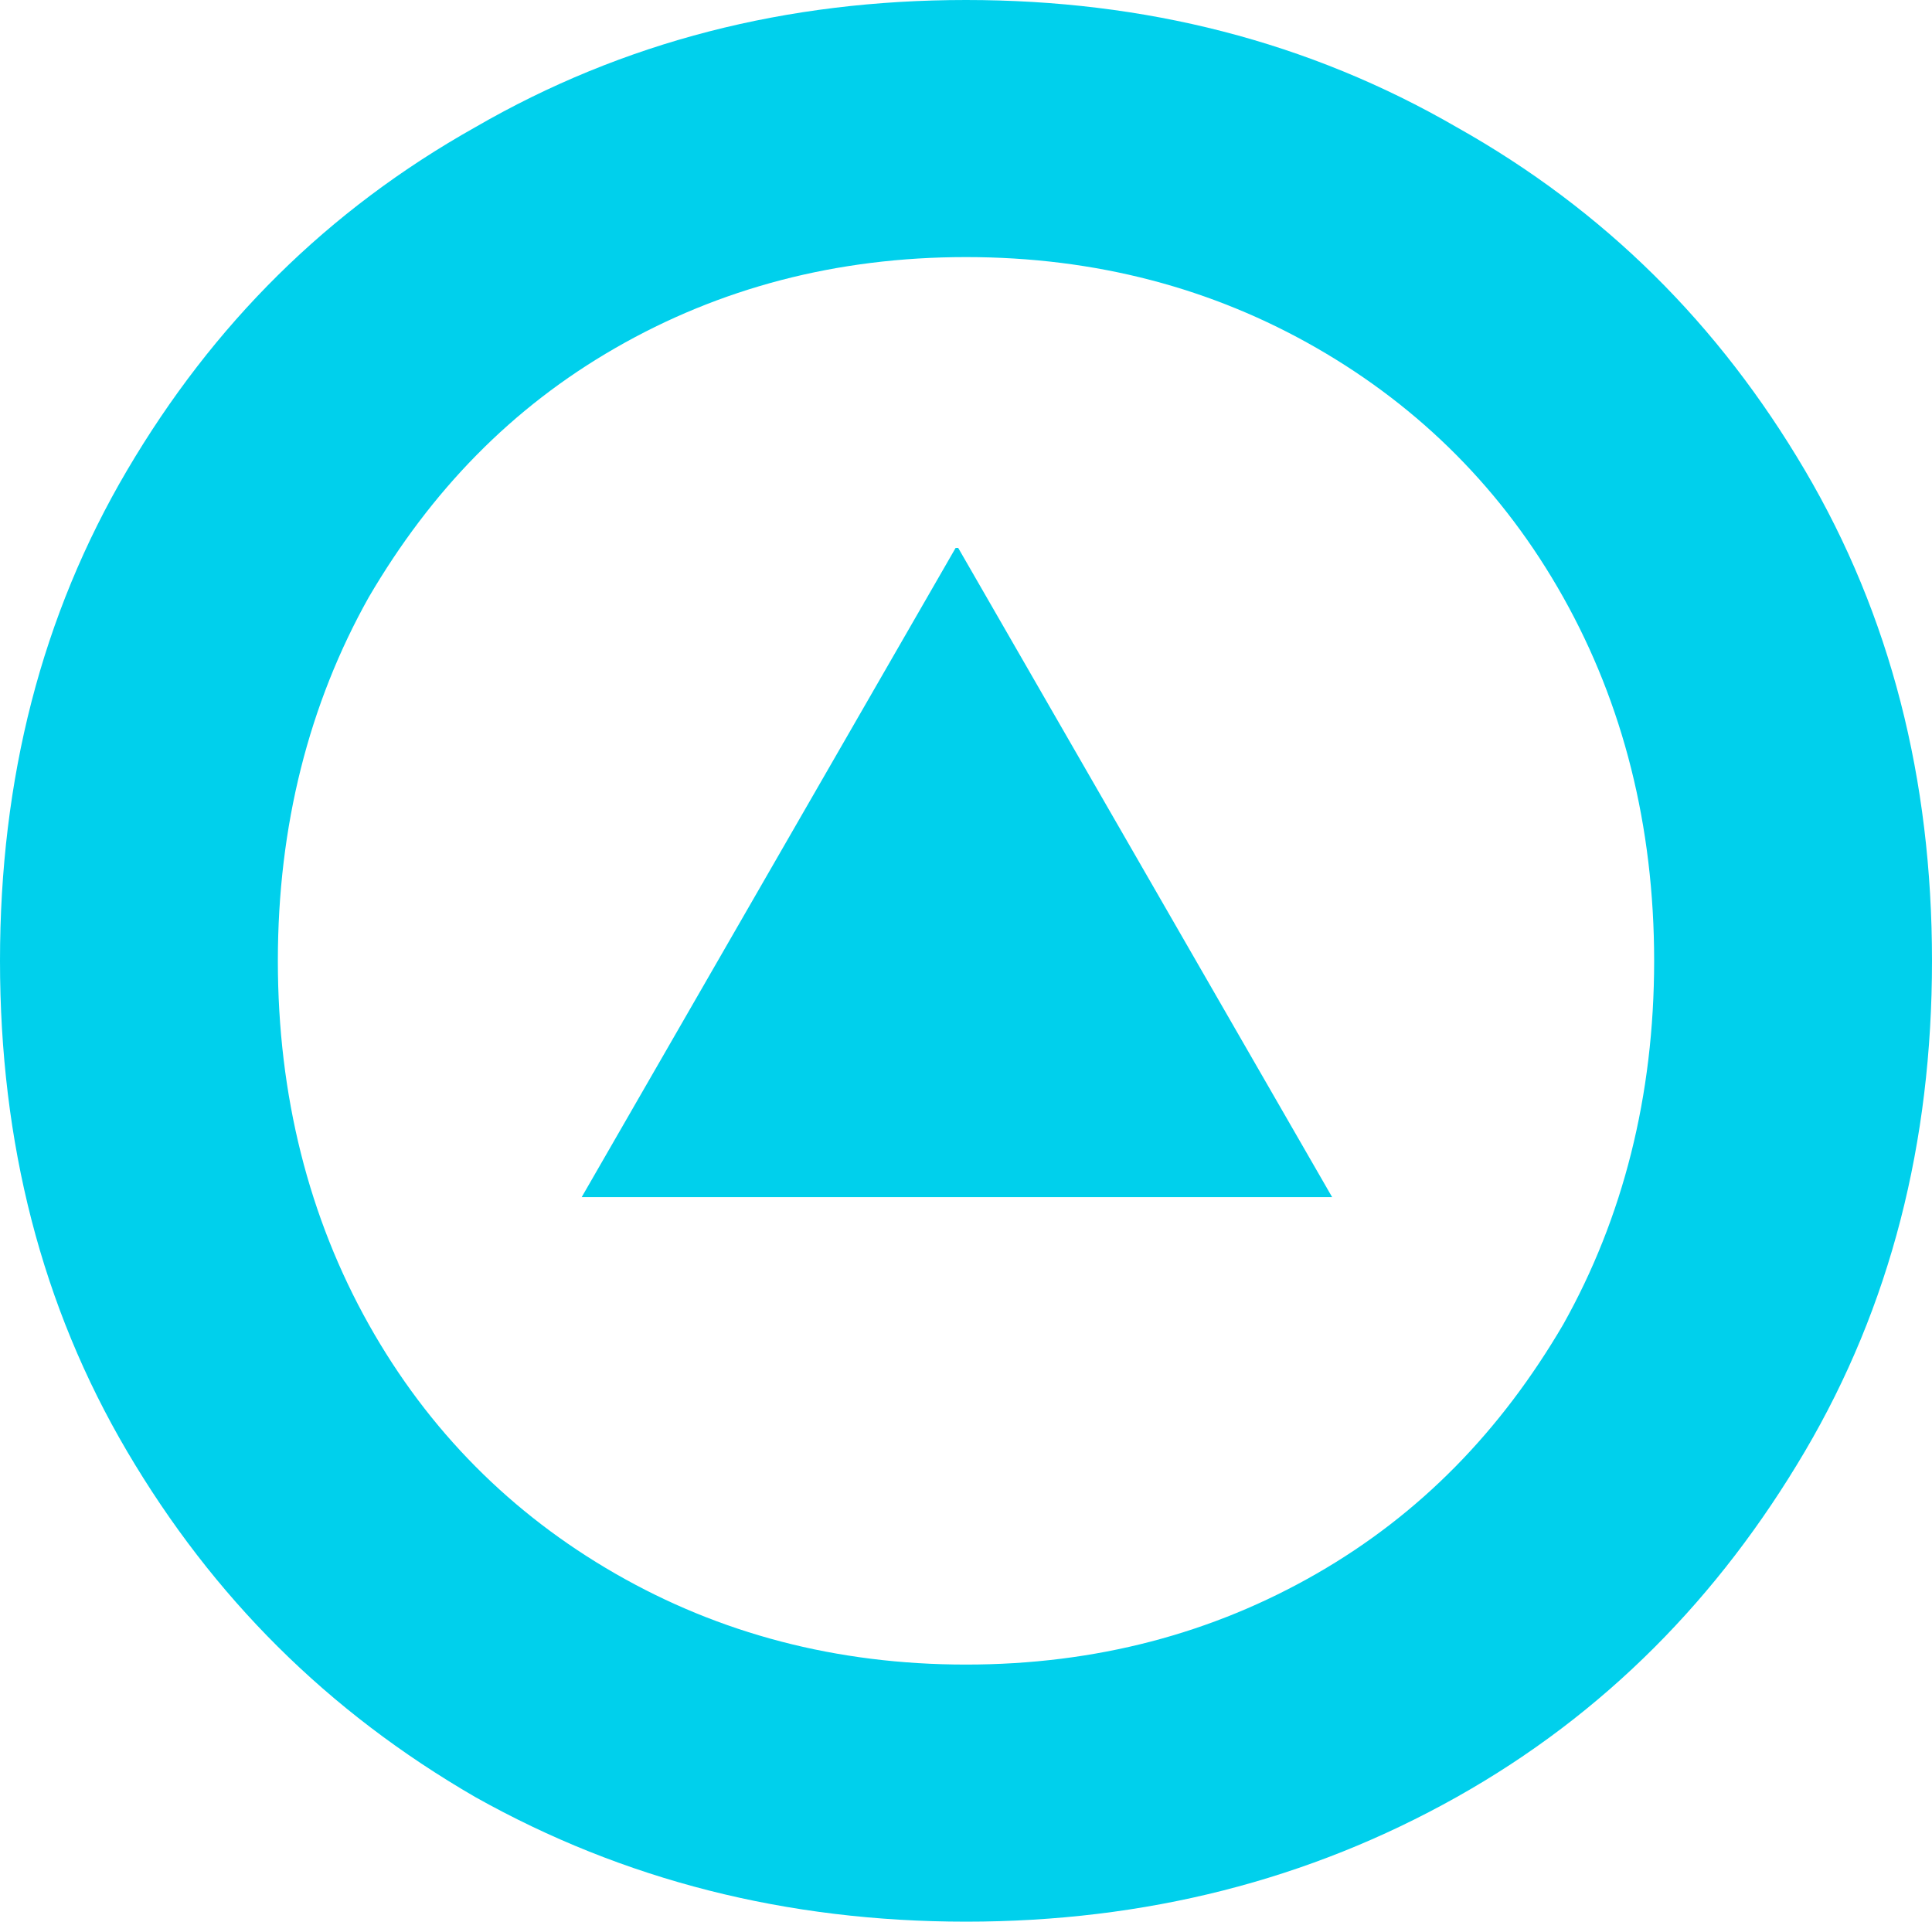 <?xml version="1.0" encoding="UTF-8"?>
<svg id="Layer_1" xmlns="http://www.w3.org/2000/svg" version="1.1" viewBox="0 0 74.4 74">
  <!-- Generator: Adobe Illustrator 29.8.1, SVG Export Plug-In . SVG Version: 2.1.1 Build 2)  -->
  <defs>
    <style>
      .st0 {
        fill: #00d0ec;
      }
    </style>
  </defs>
  <path class="st0" d="M37.2,74c-6.9,0-13.2-1.6-18.9-4.8-5.7-3.3-10.1-7.7-13.4-13.3C1.6,50.3,0,44,0,37s1.6-13.3,4.9-18.9c3.3-5.6,7.7-10,13.4-13.2C24,1.6,30.3,0,37.2,0c6.9,0,13.2,1.6,18.9,4.9,5.7,3.2,10.1,7.6,13.4,13.2,3.3,5.6,4.9,11.9,4.9,18.9s-1.6,13.3-4.9,18.9c-3.3,5.6-7.7,10.1-13.4,13.3-5.7,3.2-12,4.8-18.9,4.8ZM37.2,64.1c5,0,9.5-1.2,13.5-3.5,4-2.3,7.1-5.5,9.5-9.6,2.3-4.1,3.5-8.8,3.5-14s-1.2-9.9-3.5-14c-2.3-4.1-5.5-7.3-9.5-9.6-4-2.3-8.5-3.5-13.5-3.5s-9.5,1.2-13.5,3.5c-4,2.3-7.1,5.5-9.5,9.6-2.3,4.1-3.5,8.8-3.5,14s1.2,9.9,3.5,14c2.3,4.1,5.5,7.3,9.5,9.6,4,2.3,8.5,3.5,13.5,3.5Z"/>
  <path class="st0" d="M36.8,21.1l-14.4,25h28.9l-14.4-25Z"/>
</svg>